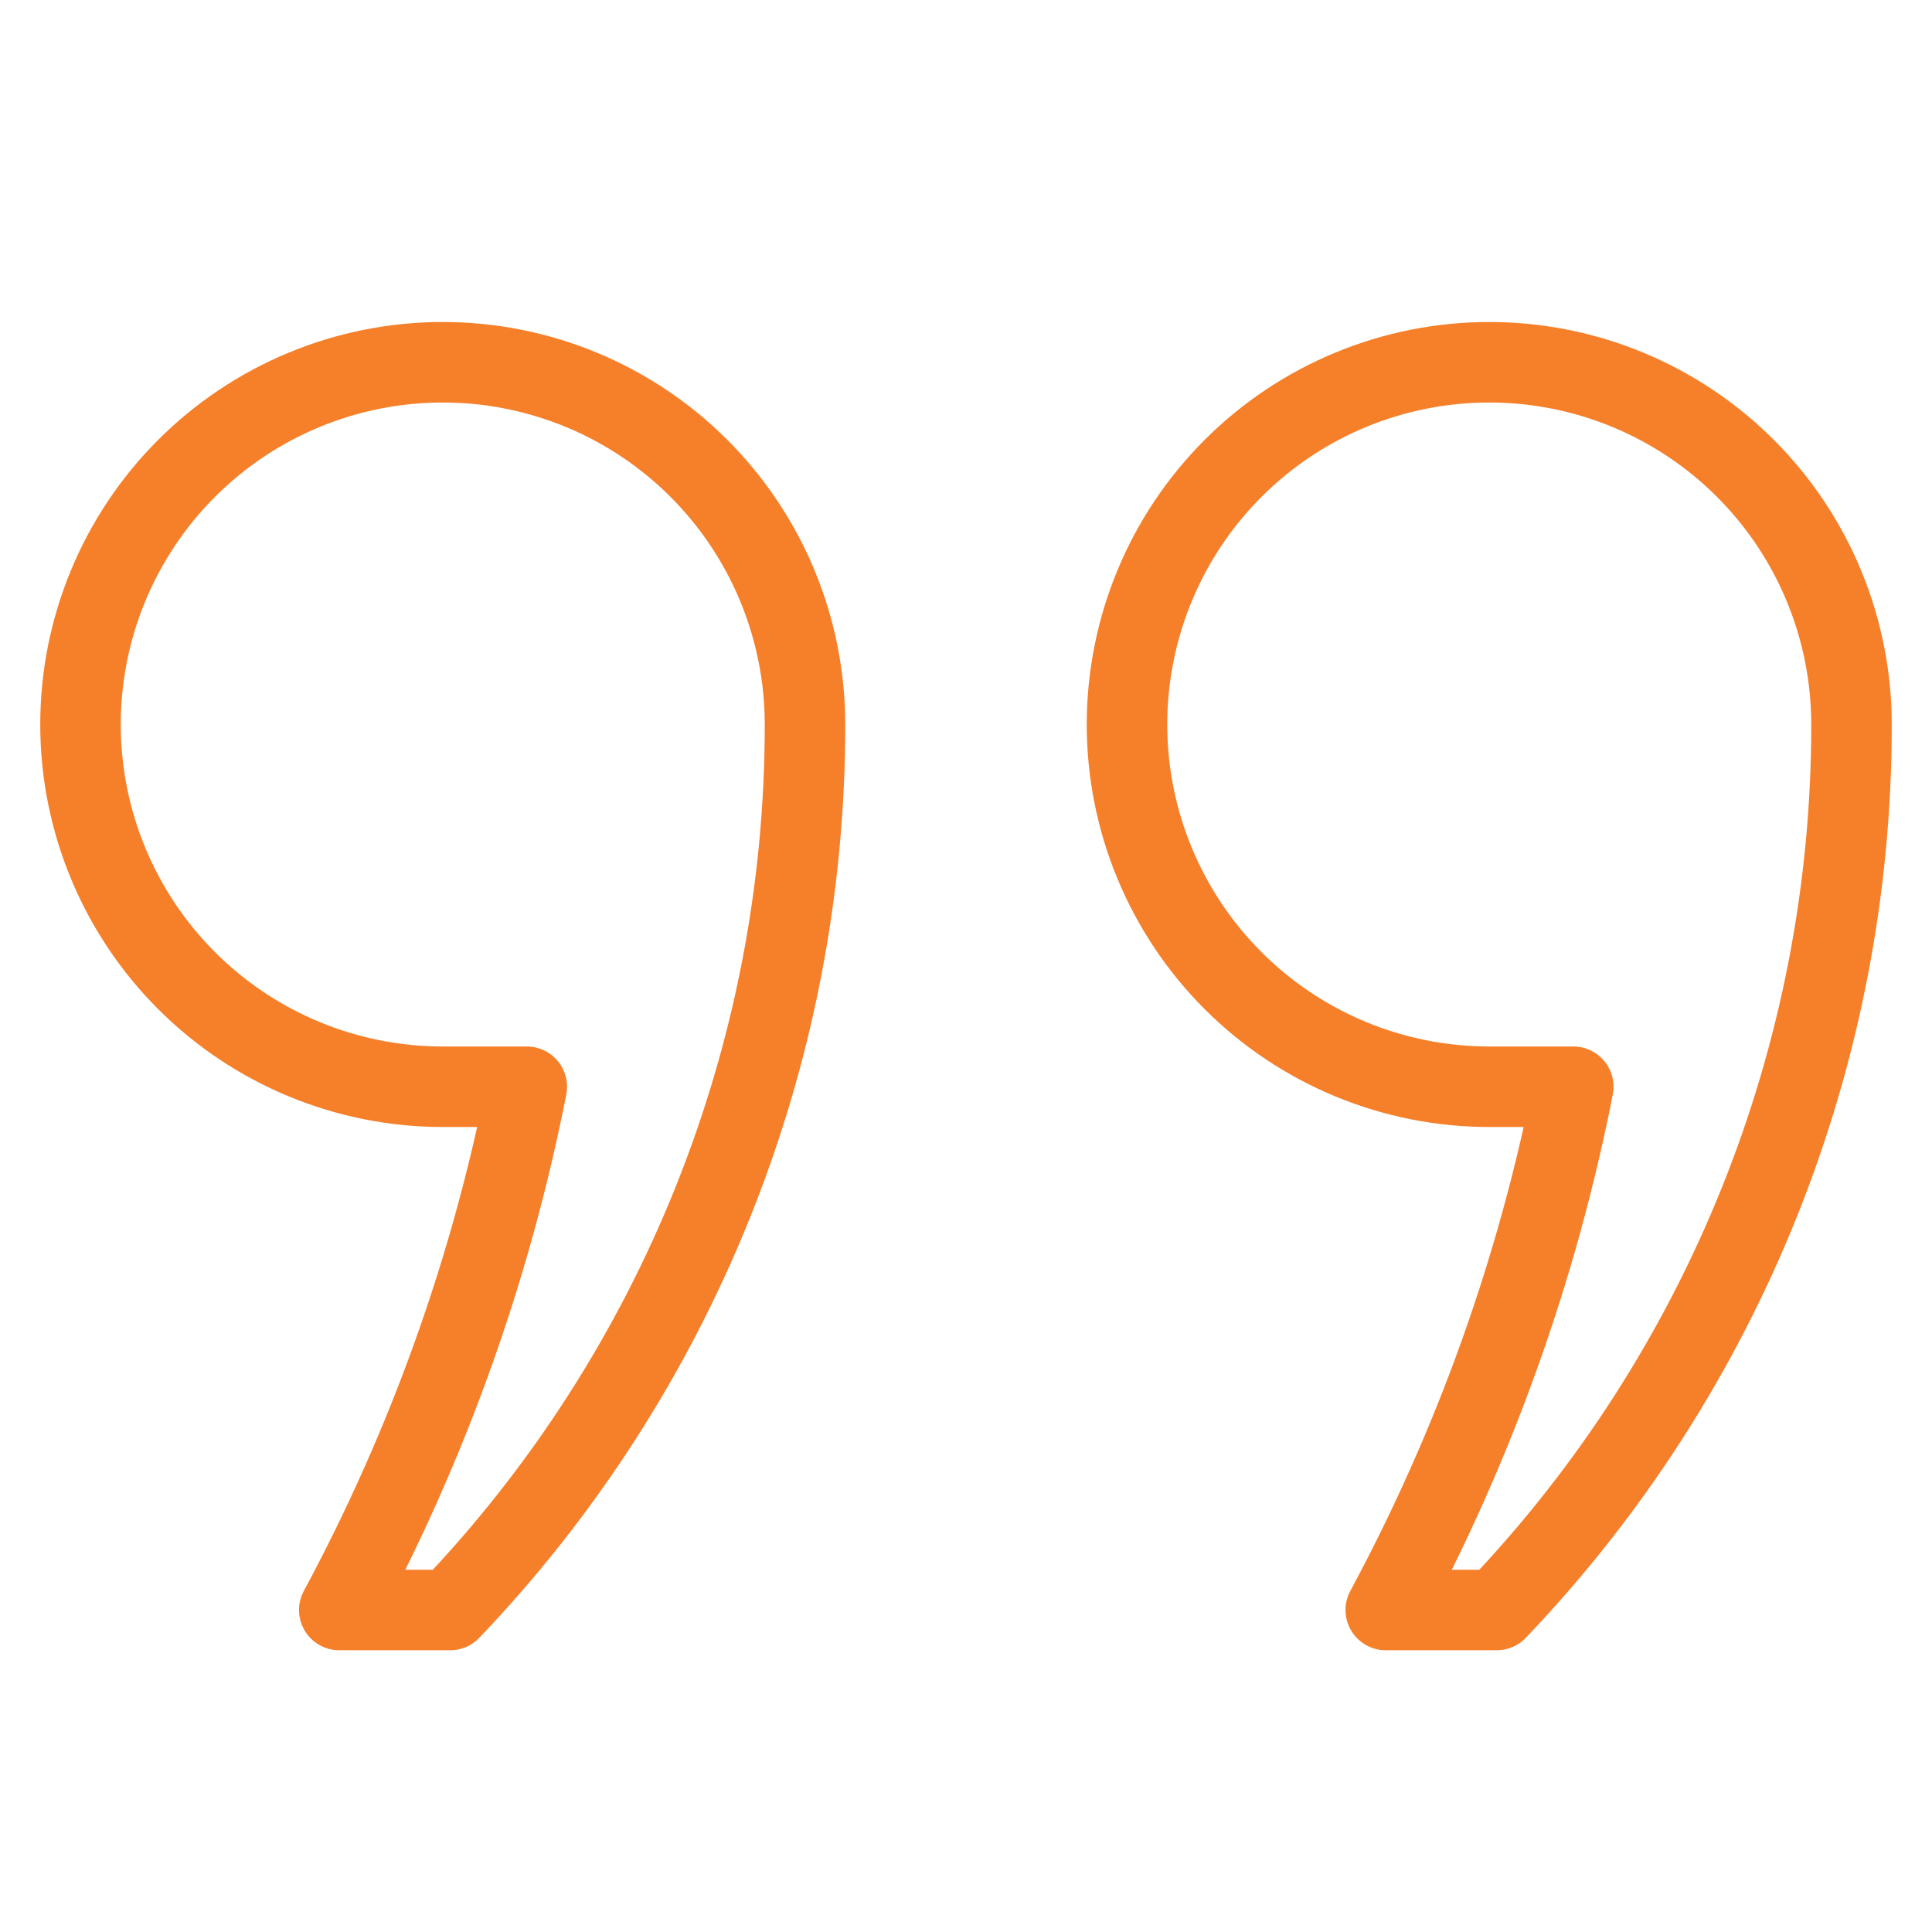 <svg width="48" height="48" viewBox="0 0 48 48" fill="none" xmlns="http://www.w3.org/2000/svg">
<path d="M11 9C8.613 9 6.324 9.948 4.636 11.636C2.948 13.324 2 15.613 2 18C2 20.387 2.948 22.676 4.636 24.364C6.324 26.052 8.613 27 11 27H13.088C12.194 31.542 10.623 35.924 8.429 40H11.185C16.847 34.075 20.005 26.195 20 18C20 16.818 19.767 15.648 19.315 14.556C18.863 13.464 18.2 12.472 17.364 11.636C16.528 10.8 15.536 10.137 14.444 9.685C13.352 9.233 12.182 9 11 9Z" stroke="#F67F2A" stroke-width="2" stroke-linecap="round" stroke-linejoin="round"/>
<path d="M37 9C34.613 9 32.324 9.948 30.636 11.636C28.948 13.324 28 15.613 28 18C28 20.387 28.948 22.676 30.636 24.364C32.324 26.052 34.613 27 37 27H39.088C38.194 31.542 36.623 35.924 34.429 40H37.185C42.847 34.075 46.005 26.195 46 18C46 15.613 45.052 13.324 43.364 11.636C41.676 9.948 39.387 9 37 9Z" stroke="#F67F2A" stroke-width="2" stroke-linecap="round" stroke-linejoin="round"/>
</svg>
